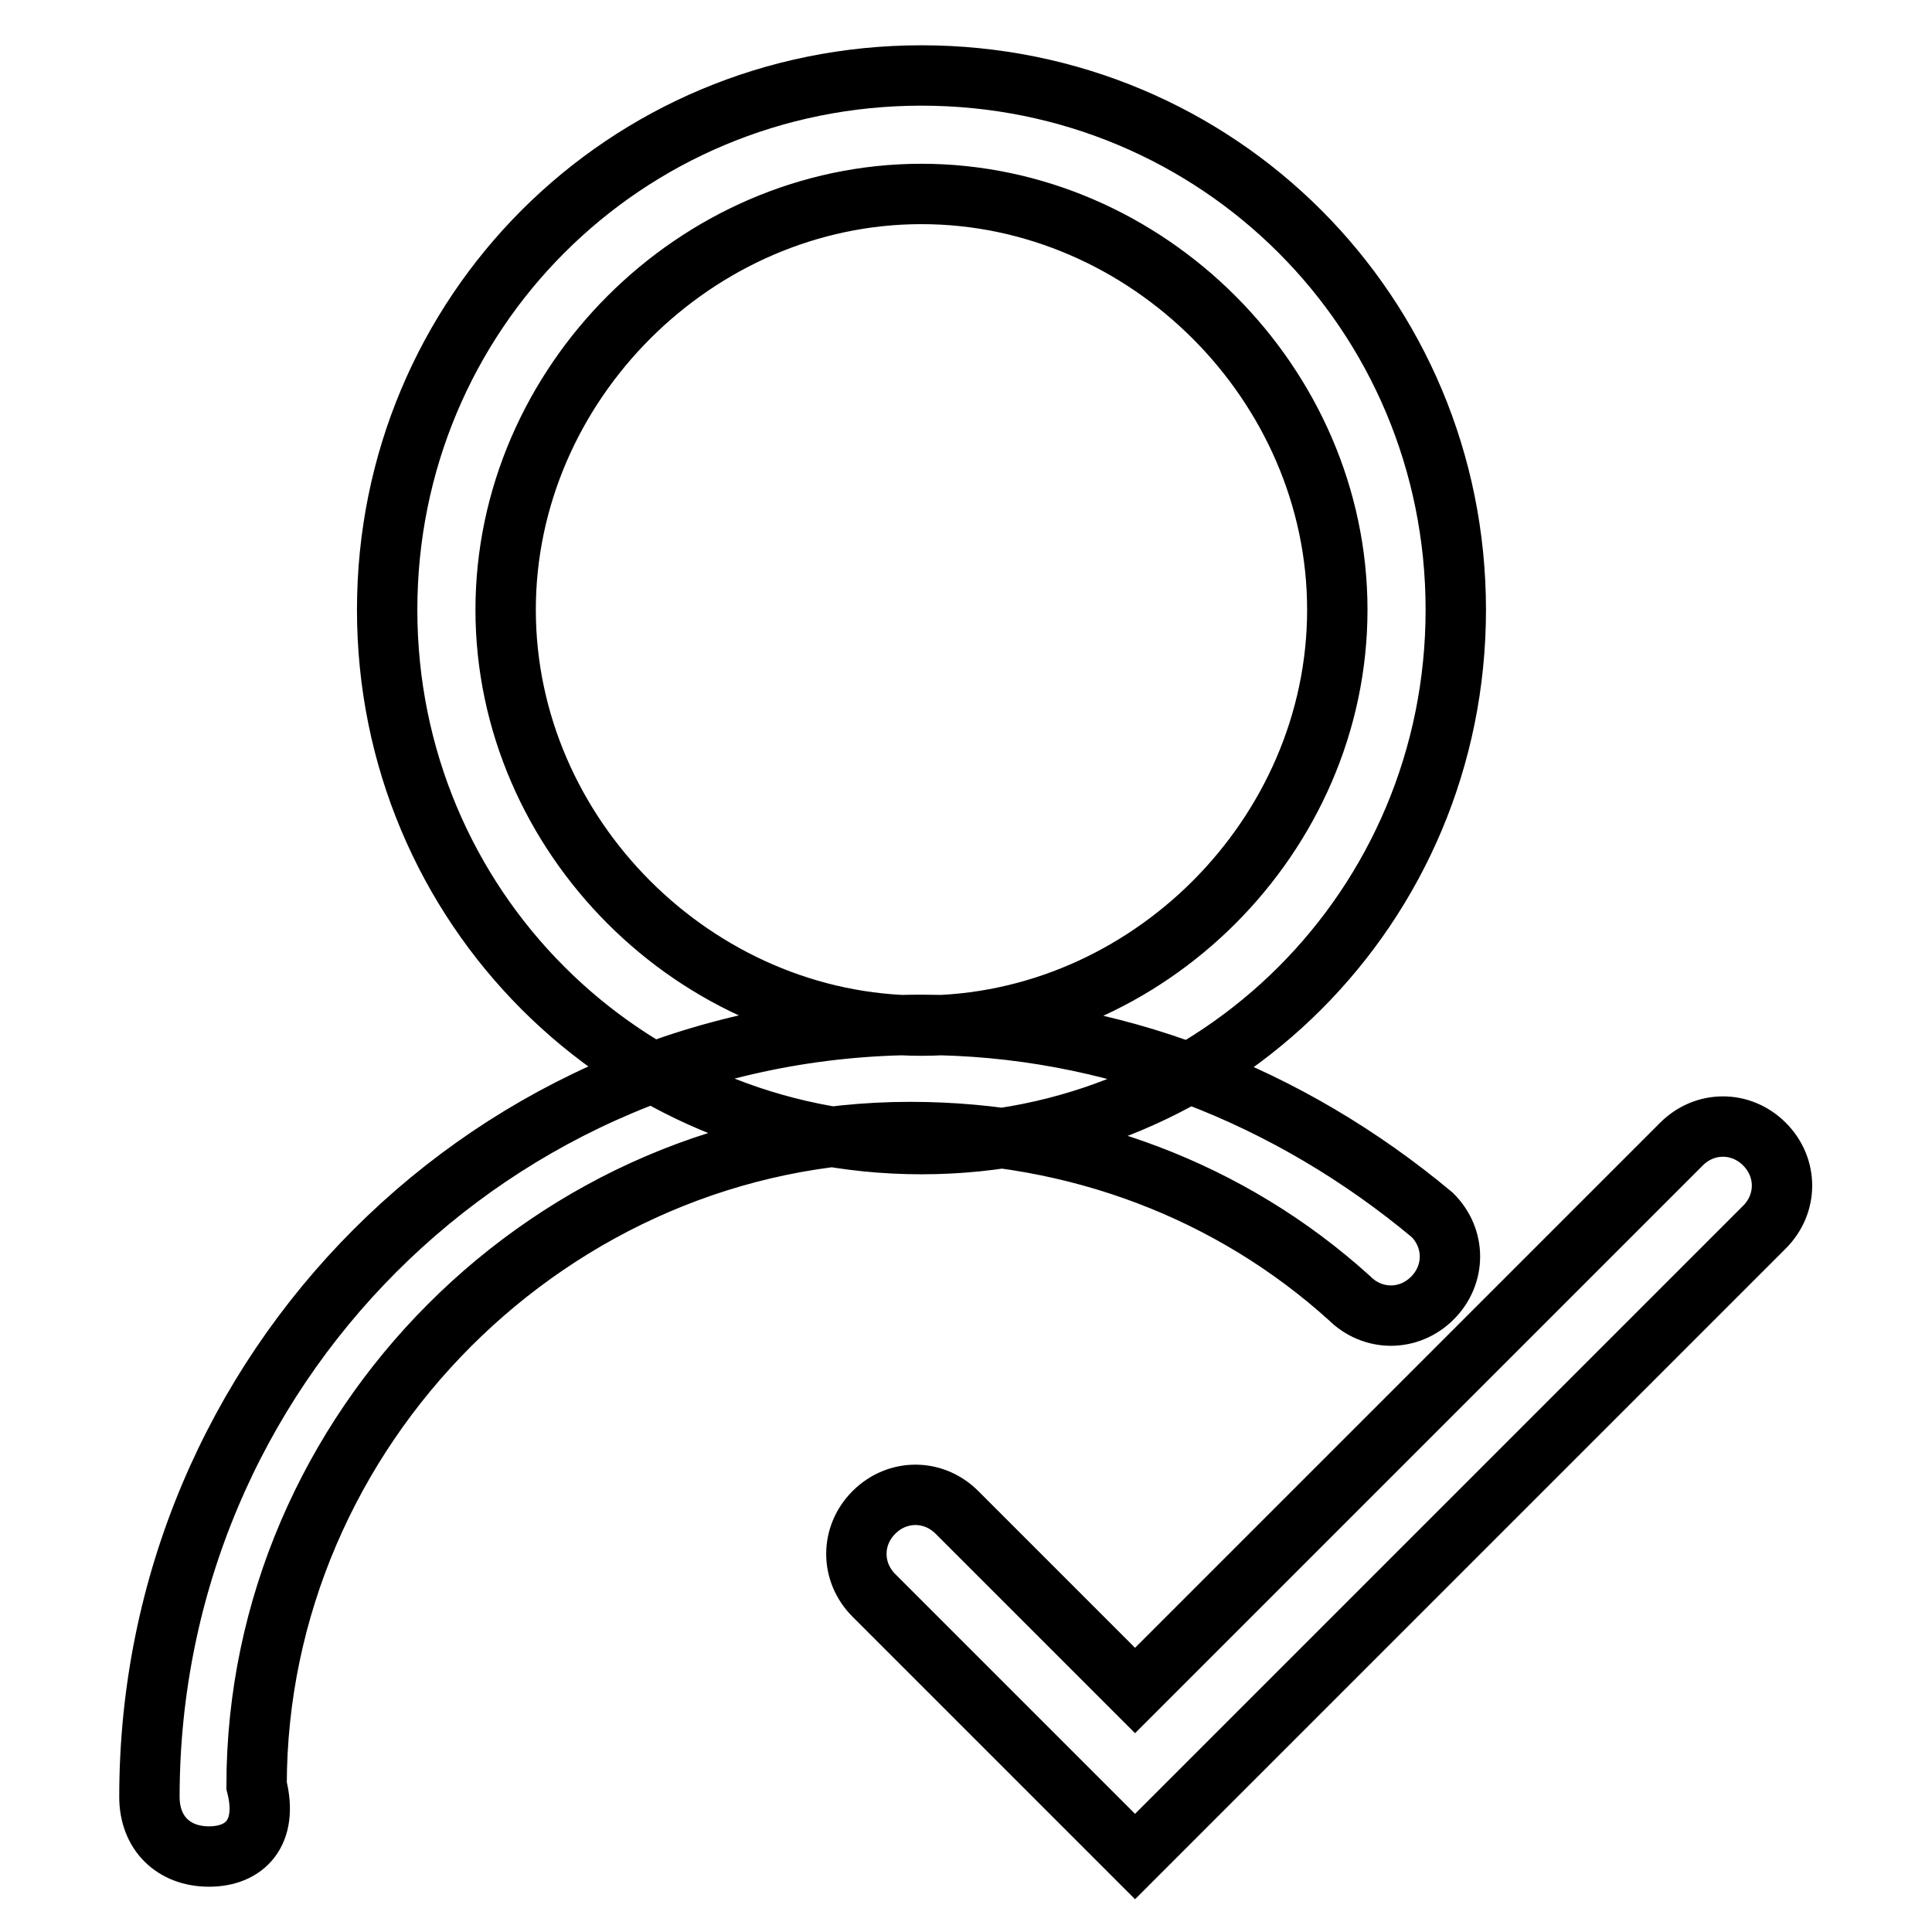 <?xml version="1.0" encoding="utf-8"?>
<!-- Svg Vector Icons : http://www.onlinewebfonts.com/icon -->
<!DOCTYPE svg PUBLIC "-//W3C//DTD SVG 1.1//EN" "http://www.w3.org/Graphics/SVG/1.1/DTD/svg11.dtd">
<svg version="1.1" xmlns="http://www.w3.org/2000/svg" xmlns:xlink="http://www.w3.org/1999/xlink" x="0px" y="0px" viewBox="0 0 256 256" enable-background="new 0 0 256 256" xml:space="preserve">
<g> <path stroke-width="8" fill-opacity="0" stroke="#000000"  d="M122.1,151.6c-39.3,0-70.8-31.5-70.8-70.8c0-39.3,31.5-70.8,70.8-70.8c39.3,0,70.8,31.5,70.8,70.8 C192.9,120.1,161.4,151.6,122.1,151.6z M122.1,25.7C92.2,25.7,67,50.9,67,80.8c0,29.9,25.2,55.1,55.1,55.1 c29.9,0,55.1-25.2,55.1-55.1C177.2,50.9,152,25.7,122.1,25.7z M27.7,246c-4.7,0-7.9-3.1-7.9-7.9c0-56.6,45.6-102.3,102.3-102.3 c25.2,0,48.8,9.4,67.7,25.2c3.1,3.1,3.1,7.9,0,11c-3.1,3.1-7.9,3.1-11,0c-15.7-14.2-36.2-22-58.2-22C73.3,150,34,189.4,34,236.6 C35.6,242.9,32.4,246,27.7,246L27.7,246z M150.4,246l-34.6-34.6c-3.1-3.1-3.1-7.9,0-11c3.1-3.1,7.9-3.1,11,0l23.6,23.6l72.4-72.4 c3.1-3.1,7.9-3.1,11,0c3.1,3.1,3.1,7.9,0,11L150.4,246z"/></g>
</svg>